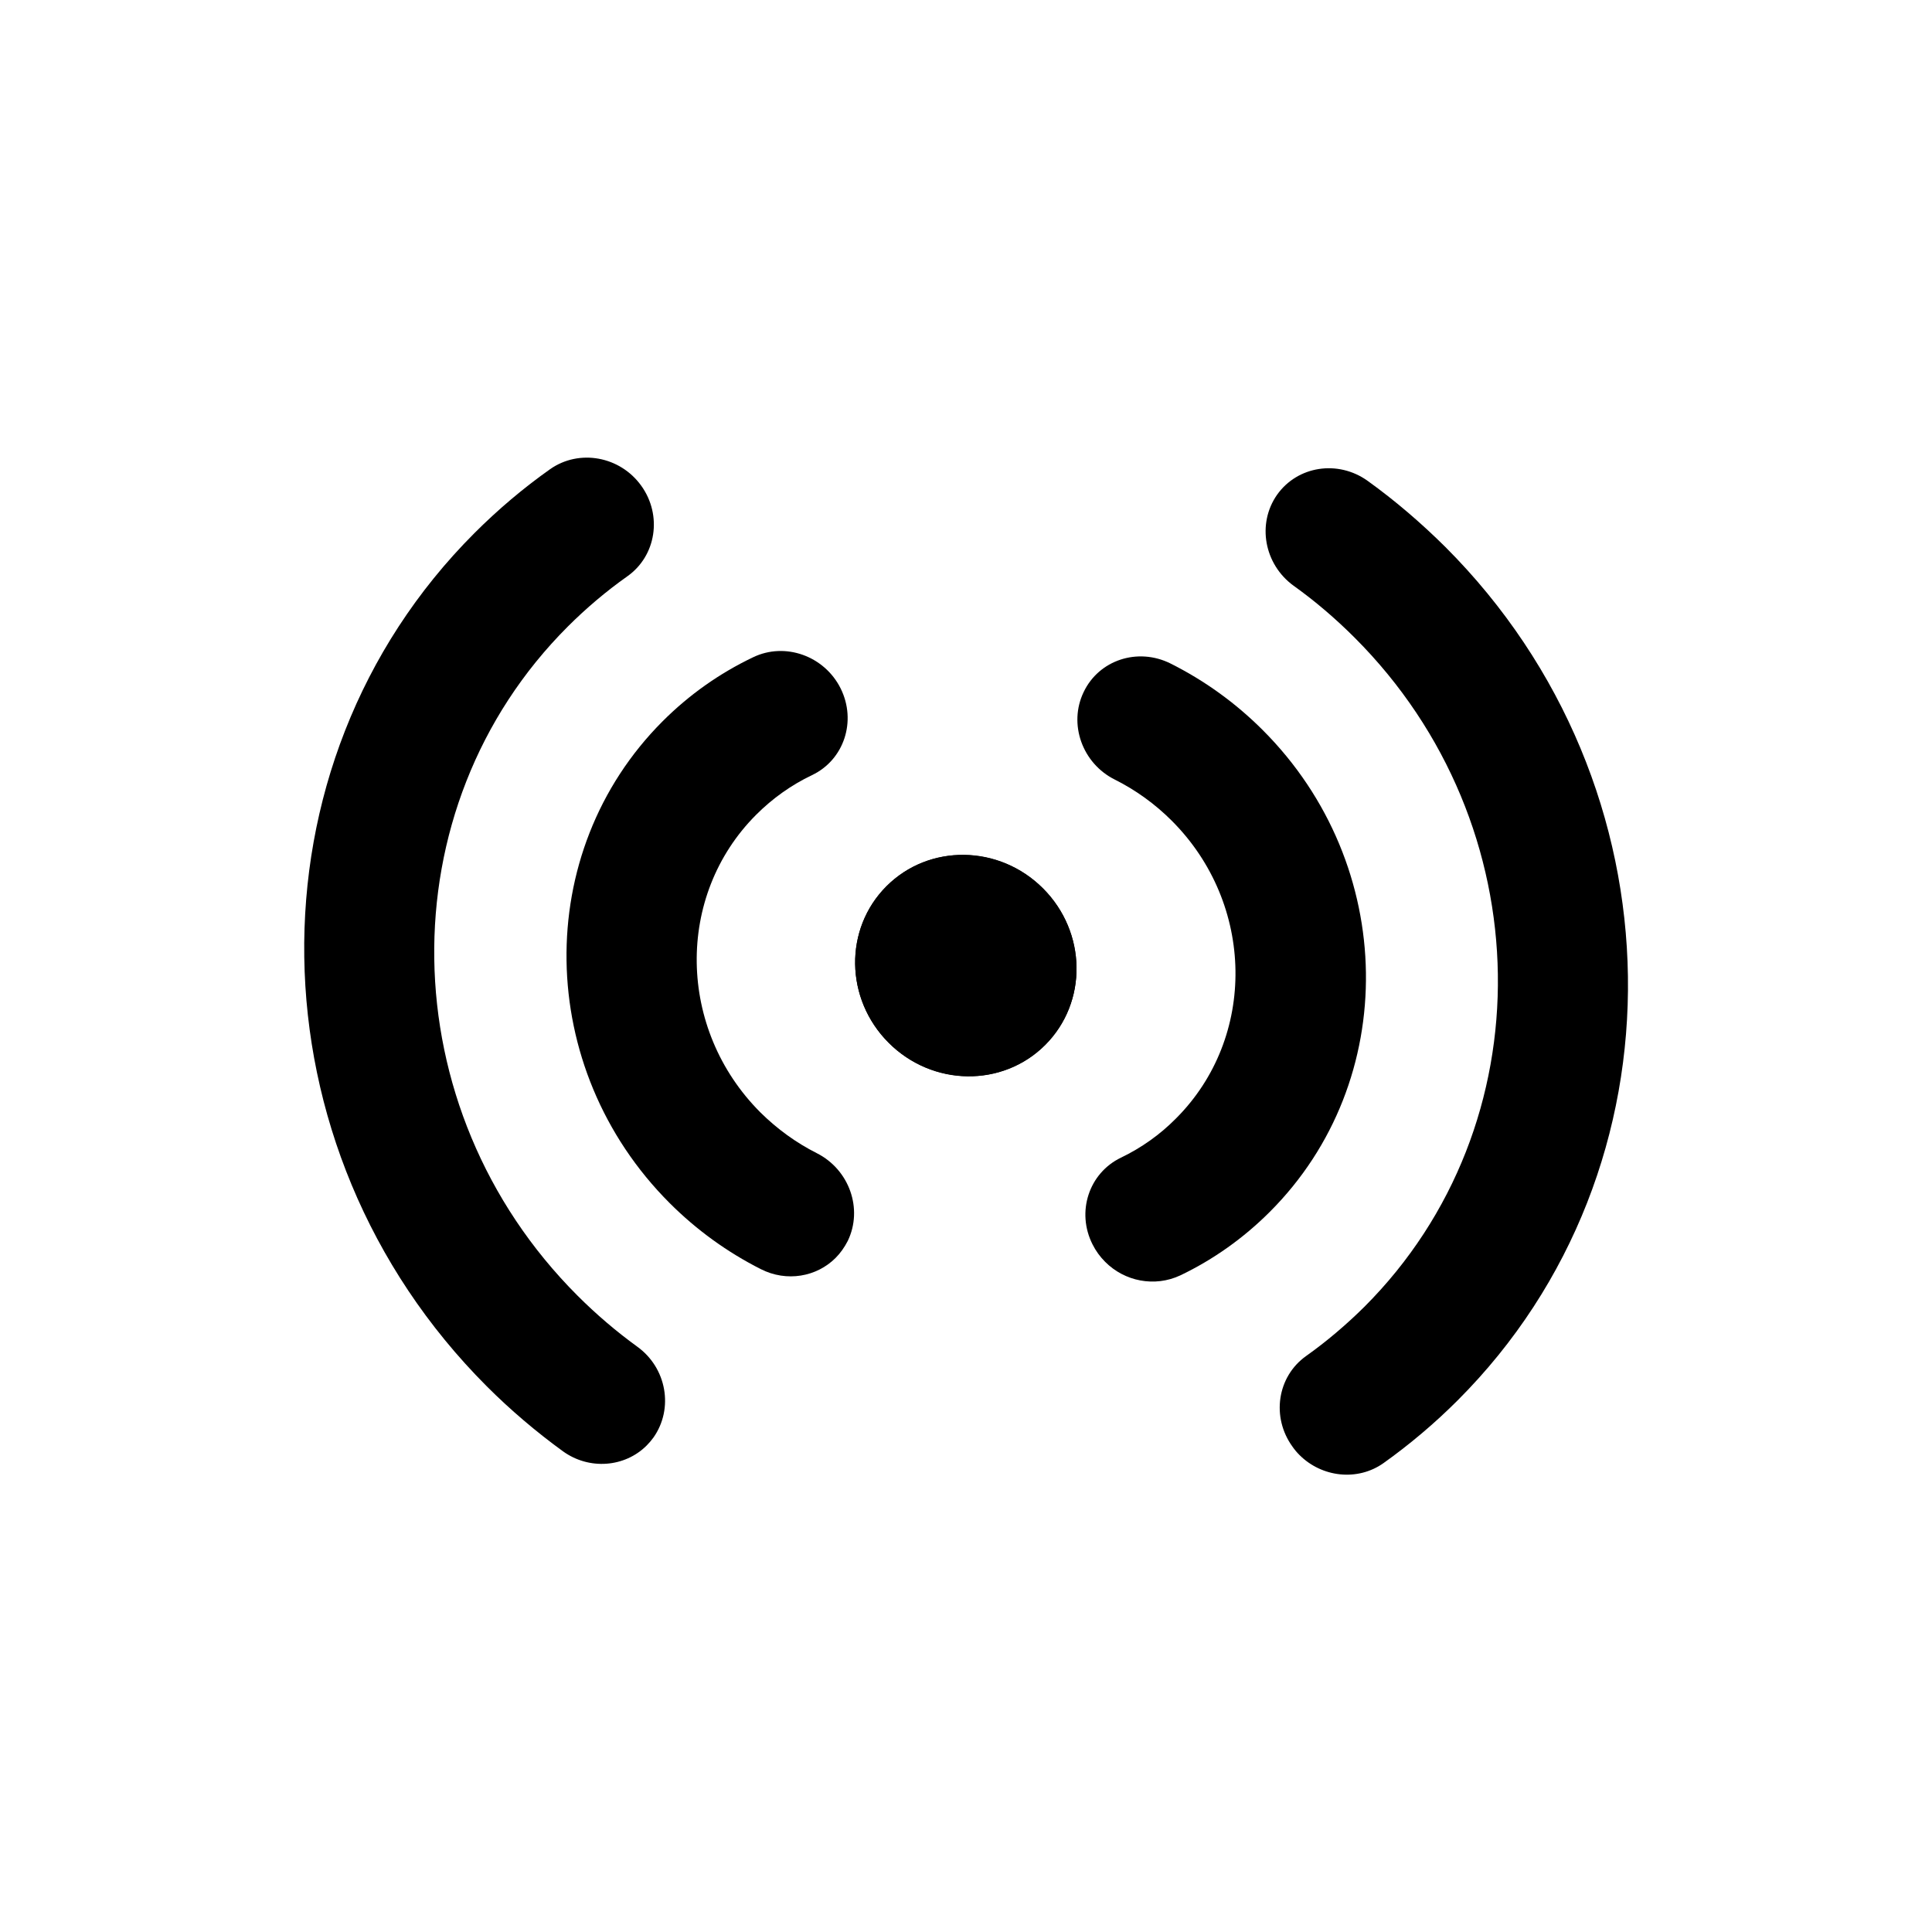 <?xml version="1.0" encoding="utf-8"?>
<!-- Generator: Adobe Illustrator 24.0.1, SVG Export Plug-In . SVG Version: 6.00 Build 0)  -->
<svg version="1.1" id="Ebene_1" xmlns="http://www.w3.org/2000/svg" xmlns:xlink="http://www.w3.org/1999/xlink" x="0px" y="0px"
	 viewBox="0 0 1000 1000" style="enable-background:new 0 0 1000 1000;" xml:space="preserve">
<style type="text/css">
	.st0{fill:none;}
</style>
<rect id="_x3C_Slice_x3E_" x="1246.6" y="178.1" class="st0" width="47" height="50"/>
<g>
	<g>
		<path d="M672.6,753.1c-1.3-1.3-2.5-2.7-3.6-4.3c-11.1-15.3-7.9-36.3,7-46.9c10.7-7.6,20.8-16.2,30.2-25.5
			c94.1-94.1,91.8-249.5-5-346.3c-9.8-9.8-20.4-18.9-31.6-26.9c-15.3-11.1-19.1-32.1-8.6-47.1c10.6-15,31.6-18.2,46.9-7.2
			c14.2,10.2,27.7,21.8,40.2,34.2c123.5,123.5,126.4,321.7,6.4,441.7c-11.9,11.9-24.8,22.8-38.4,32.5
			C702.7,766.8,684.2,764.7,672.6,753.1z"/>
	</g>
	<g>
		<path d="M572,653.1c-2.6-2.6-4.8-5.6-6.5-9c-8.5-16.8-1.9-36.9,14.7-44.9c10.6-5.1,20.2-11.9,28.5-20.3
			c41.9-41.9,40.9-111-2.2-154.1c-8.7-8.7-18.7-15.9-29.5-21.3c-16.8-8.4-24.1-28.7-16.1-45.3c7.9-16.6,28-23.2,44.9-14.8
			c17.6,8.8,33.7,20.4,47.8,34.5c69.8,69.8,71.4,181.7,3.6,249.4c-13.5,13.5-29.1,24.6-46.2,32.8C597.6,666.4,582,663.2,572,653.1z"
			/>
	</g>
	<ellipse transform="matrix(0.707 -0.707 0.707 0.707 -206.946 499.968)" cx="500" cy="499.8" rx="56.5" ry="58.1"/>
	<g>
		<path d="M334.7,748.2c1.3-1.3,2.4-2.6,3.5-4.1c10.6-15,6.9-36.1-8.4-47.1c-10.9-7.9-21.3-16.8-30.9-26.4
			c-96.9-96.9-99.1-252.3-5-346.3c9.5-9.5,19.9-18.3,30.8-26c15-10.6,18.2-31.6,7.2-46.9c-11-15.3-32.1-19.1-47.1-8.6
			c-13.9,9.8-27.1,21-39.2,33.1c-120,120-117.1,318.1,6.4,441.7c12.2,12.2,25.5,23.5,39.4,33.6C305,761,323.4,759.5,334.7,748.2z"/>
	</g>
	<g>
		<path d="M432.5,651.1c2.5-2.5,4.6-5.5,6.3-8.8c8-16.6,0.8-36.9-16-45.4c-10.7-5.4-20.5-12.5-29.2-21.1
			c-43.1-43.1-44.1-112.2-2.2-154.1c8.5-8.5,18.2-15.4,28.9-20.5c16.6-7.9,23.2-28,14.8-44.9c-8.4-16.8-28.7-24.1-45.3-16.1
			c-17.4,8.3-33.1,19.4-46.8,33.1c-67.8,67.8-66.1,179.7,3.6,249.4c13.9,13.9,29.8,25.4,47.2,34.2
			C407.2,663.7,422.7,660.9,432.5,651.1z"/>
	</g>
	<ellipse transform="matrix(0.707 -0.707 0.707 0.707 -206.942 499.89)" cx="500" cy="499.8" rx="56.5" ry="58.1"/>
</g>
</svg>
